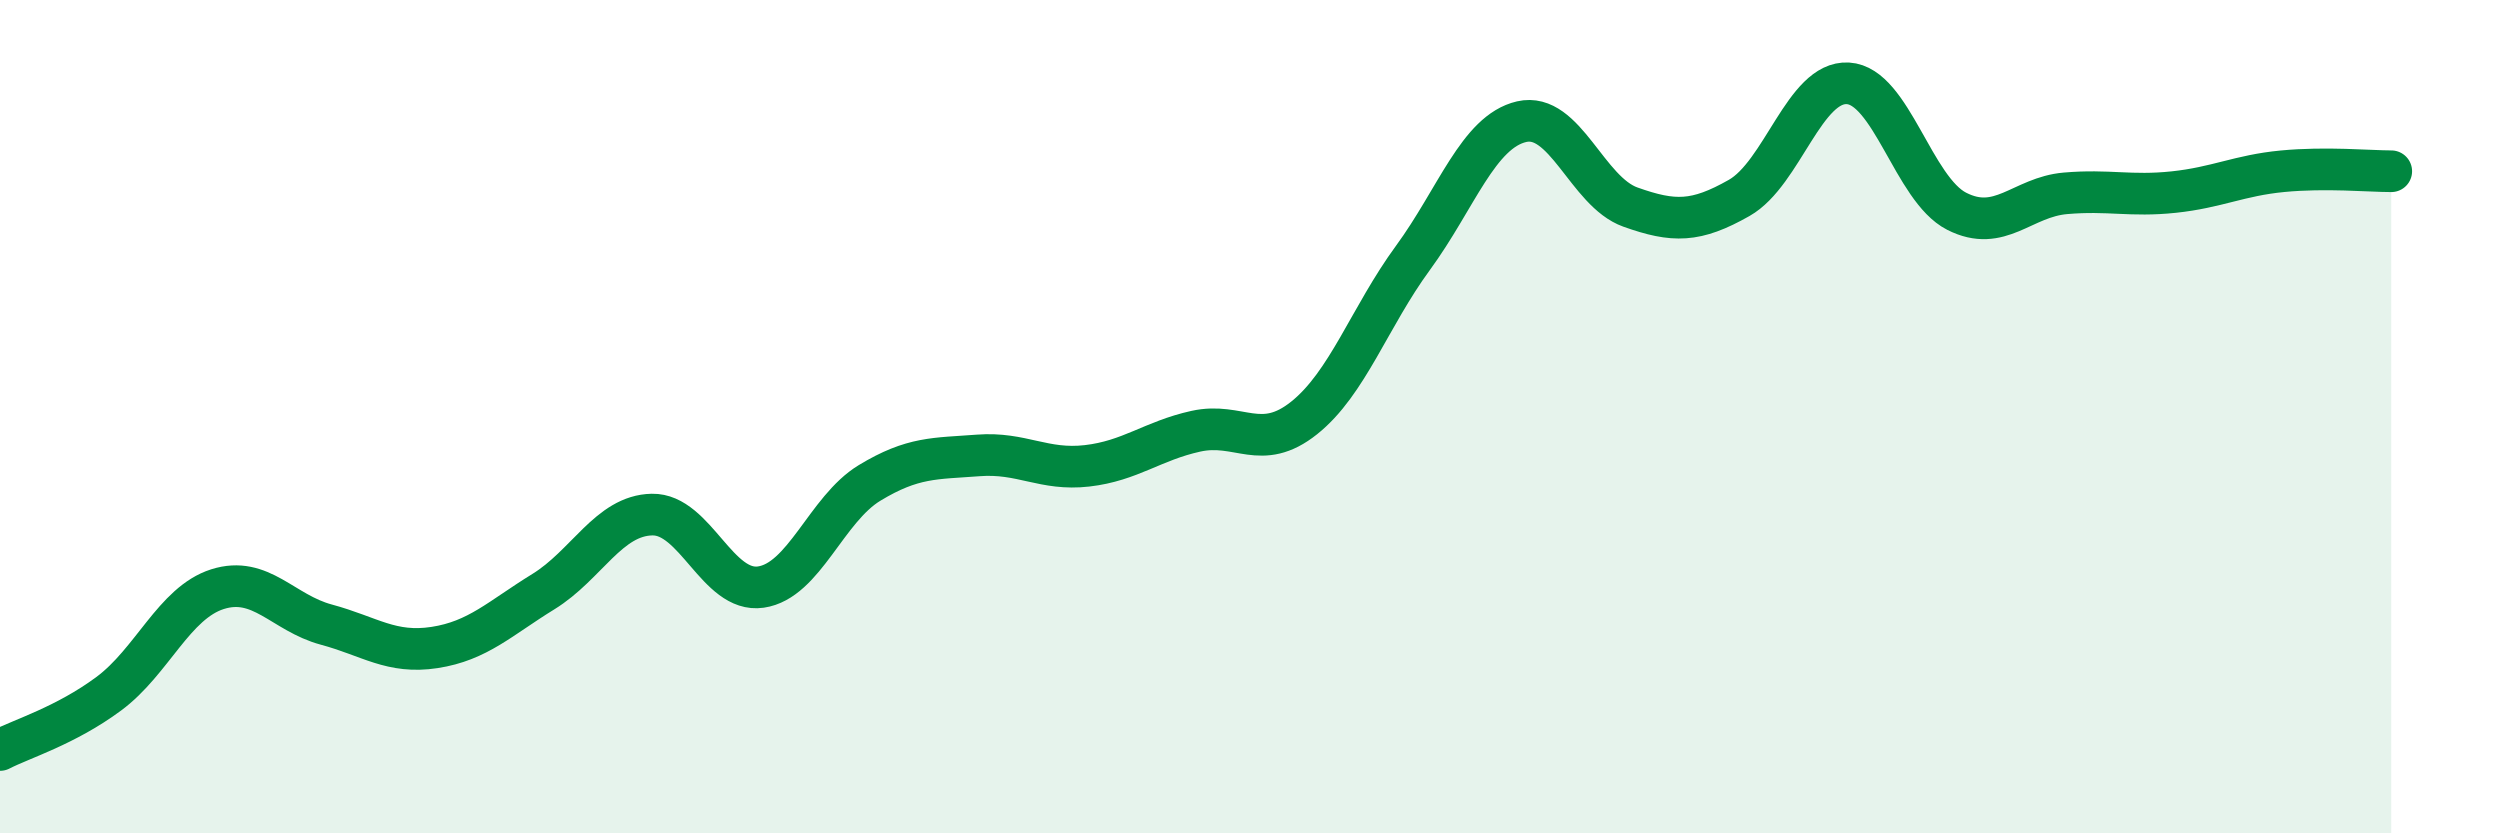 
    <svg width="60" height="20" viewBox="0 0 60 20" xmlns="http://www.w3.org/2000/svg">
      <path
        d="M 0,18 C 0.52,17.73 1.57,17.42 2.61,16.65 C 3.65,15.88 4.18,14.47 5.22,14.14 C 6.26,13.81 6.79,14.71 7.83,14.99 C 8.87,15.27 9.39,15.7 10.43,15.54 C 11.47,15.38 12,14.84 13.04,14.2 C 14.08,13.56 14.61,12.37 15.65,12.35 C 16.69,12.33 17.22,14.24 18.26,14.09 C 19.3,13.94 19.83,12.22 20.87,11.59 C 21.91,10.96 22.44,11.01 23.48,10.93 C 24.52,10.85 25.05,11.3 26.09,11.18 C 27.13,11.06 27.66,10.58 28.7,10.35 C 29.74,10.12 30.26,10.86 31.3,10.03 C 32.34,9.2 32.87,7.61 33.91,6.19 C 34.95,4.77 35.48,3.16 36.52,2.92 C 37.56,2.68 38.09,4.6 39.13,4.97 C 40.17,5.34 40.7,5.34 41.74,4.75 C 42.78,4.16 43.31,1.94 44.35,2 C 45.39,2.06 45.92,4.54 46.96,5.07 C 48,5.6 48.53,4.73 49.57,4.64 C 50.61,4.55 51.13,4.72 52.17,4.61 C 53.21,4.5 53.74,4.21 54.78,4.11 C 55.82,4.01 56.87,4.11 57.39,4.11L57.39 20L0 20Z"
        fill="#008740"
        opacity="0.1"
        stroke-linecap="round"
        stroke-linejoin="round"
      />
      <path
        d="M 0,18 C 0.52,17.73 1.57,17.42 2.61,16.65 C 3.65,15.88 4.18,14.47 5.22,14.14 C 6.26,13.81 6.79,14.71 7.83,14.99 C 8.87,15.27 9.39,15.7 10.43,15.54 C 11.47,15.38 12,14.84 13.04,14.2 C 14.08,13.56 14.61,12.37 15.65,12.35 C 16.69,12.33 17.22,14.24 18.26,14.09 C 19.3,13.94 19.83,12.22 20.87,11.59 C 21.91,10.96 22.44,11.01 23.48,10.93 C 24.52,10.85 25.05,11.3 26.09,11.18 C 27.13,11.06 27.66,10.58 28.7,10.35 C 29.74,10.12 30.26,10.86 31.3,10.03 C 32.34,9.2 32.87,7.61 33.91,6.19 C 34.95,4.77 35.48,3.16 36.52,2.92 C 37.56,2.68 38.09,4.6 39.13,4.97 C 40.17,5.34 40.7,5.34 41.74,4.75 C 42.78,4.16 43.31,1.94 44.35,2 C 45.39,2.06 45.92,4.54 46.96,5.07 C 48,5.6 48.53,4.73 49.57,4.64 C 50.61,4.55 51.13,4.72 52.17,4.61 C 53.21,4.5 53.74,4.21 54.78,4.11 C 55.82,4.01 56.87,4.11 57.39,4.11"
        stroke="#008740"
        stroke-width="1"
        fill="none"
        stroke-linecap="round"
        stroke-linejoin="round"
      />
    </svg>
  